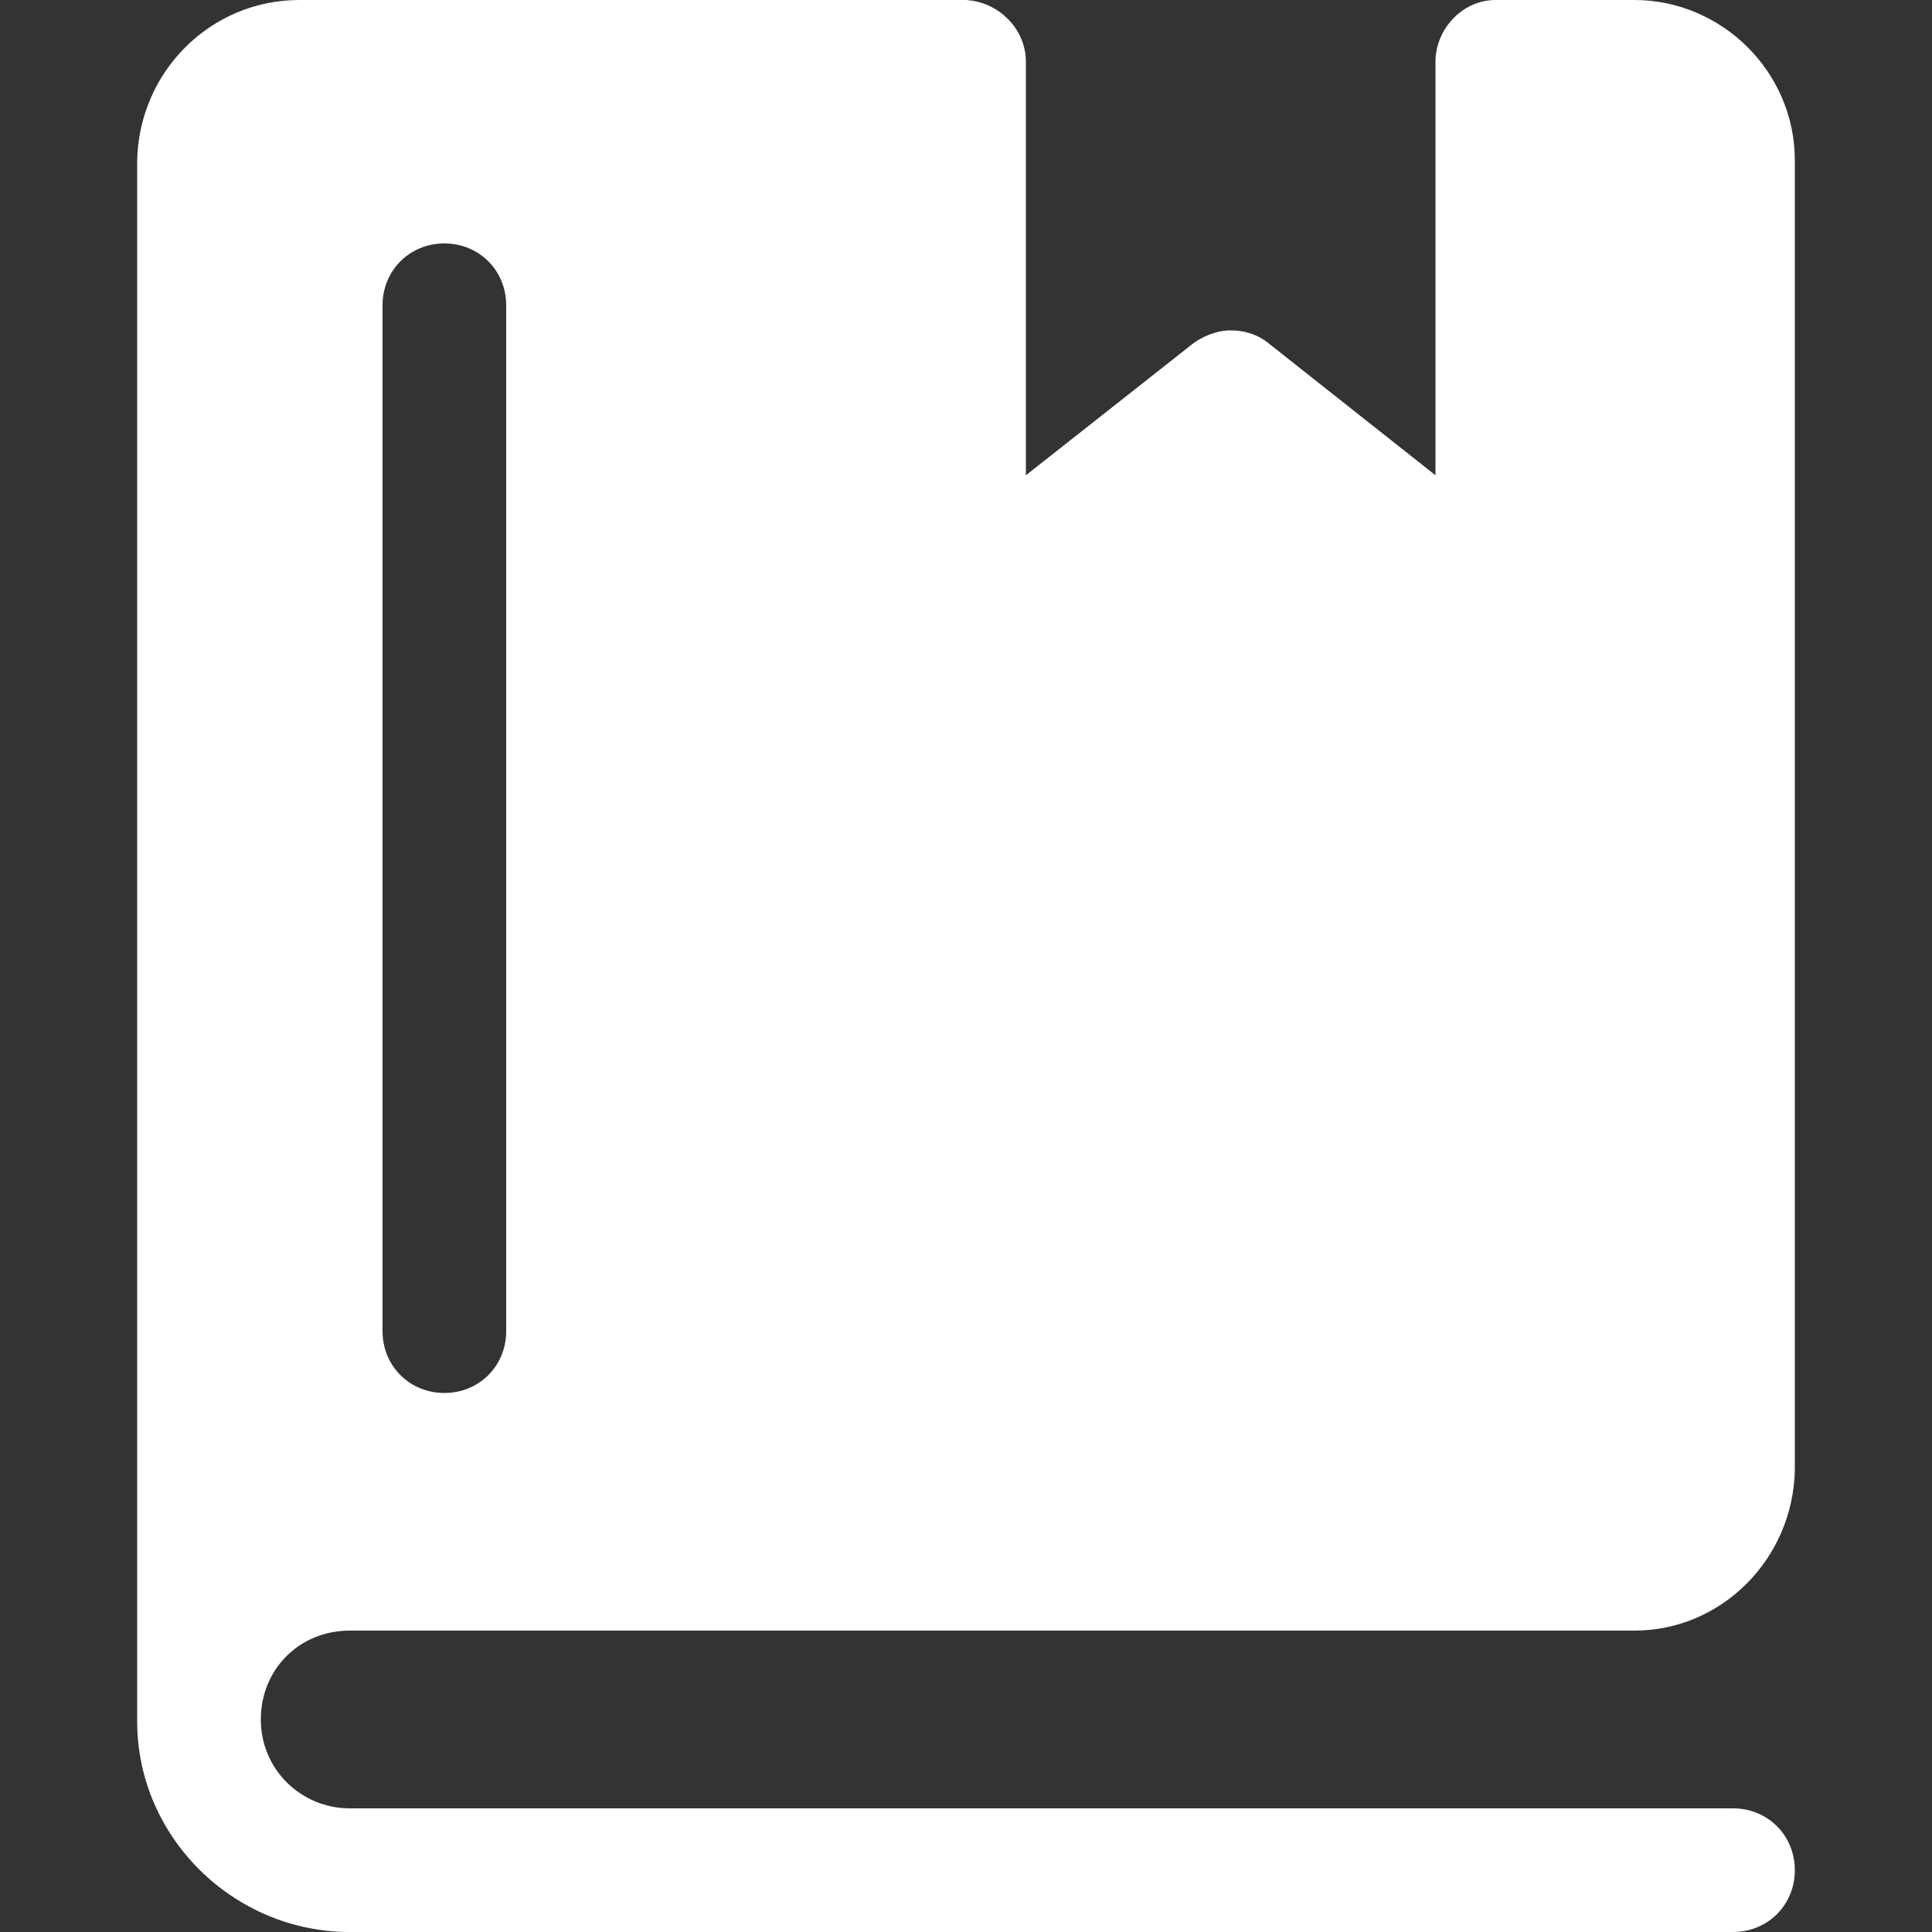 <?xml version="1.0" encoding="UTF-8"?>
<svg id="Capa_1" xmlns="http://www.w3.org/2000/svg" version="1.1" viewBox="0 0 100 100">
  <rect x="0" y="0" width="100" height="100" fill="#333333" stroke="none"/>
  <!-- Generator: Adobe Illustrator 29.2.1, SVG Export Plug-In . SVG Version: 2.1.0 Build 116)  -->
  <defs>
    <style>
      .st0 {
        fill: #fff;
      }
    </style>
  </defs>
  <path class="st0" d="M84.6,0h-7.2c-1.7,0-3.1,1.5-3.1,3.2v21.4l-8.6-6.8c-.6-.5-1.3-.7-2-.7s-1.5.3-2.1.8l-8.5,6.7V3.2c0-1.7-1.4-3.1-3.1-3.2H15.5s0,0,0,0C10.9,0,7.2,3.7,7.1,8.3v80.8c0,6,5,10.9,11,10.9h0s71.6,0,71.6,0c1.8,0,3.2-1.4,3.2-3.2s-1.4-3.2-3.2-3.2h0s-71.6,0-71.6,0h0c-2.5,0-4.6-2-4.6-4.6s2-4.6,4.6-4.6h66.5c4.5,0,8.2-3.7,8.3-8.3V8.3c0-4.6-3.8-8.3-8.3-8.3h0ZM23,12.6c1.8,0,3.2,1.4,3.2,3.2v53.1c0,1.8-1.4,3.2-3.2,3.2s-3.2-1.4-3.2-3.2V15.8c0-1.8,1.4-3.2,3.2-3.2Z"/>
</svg>
